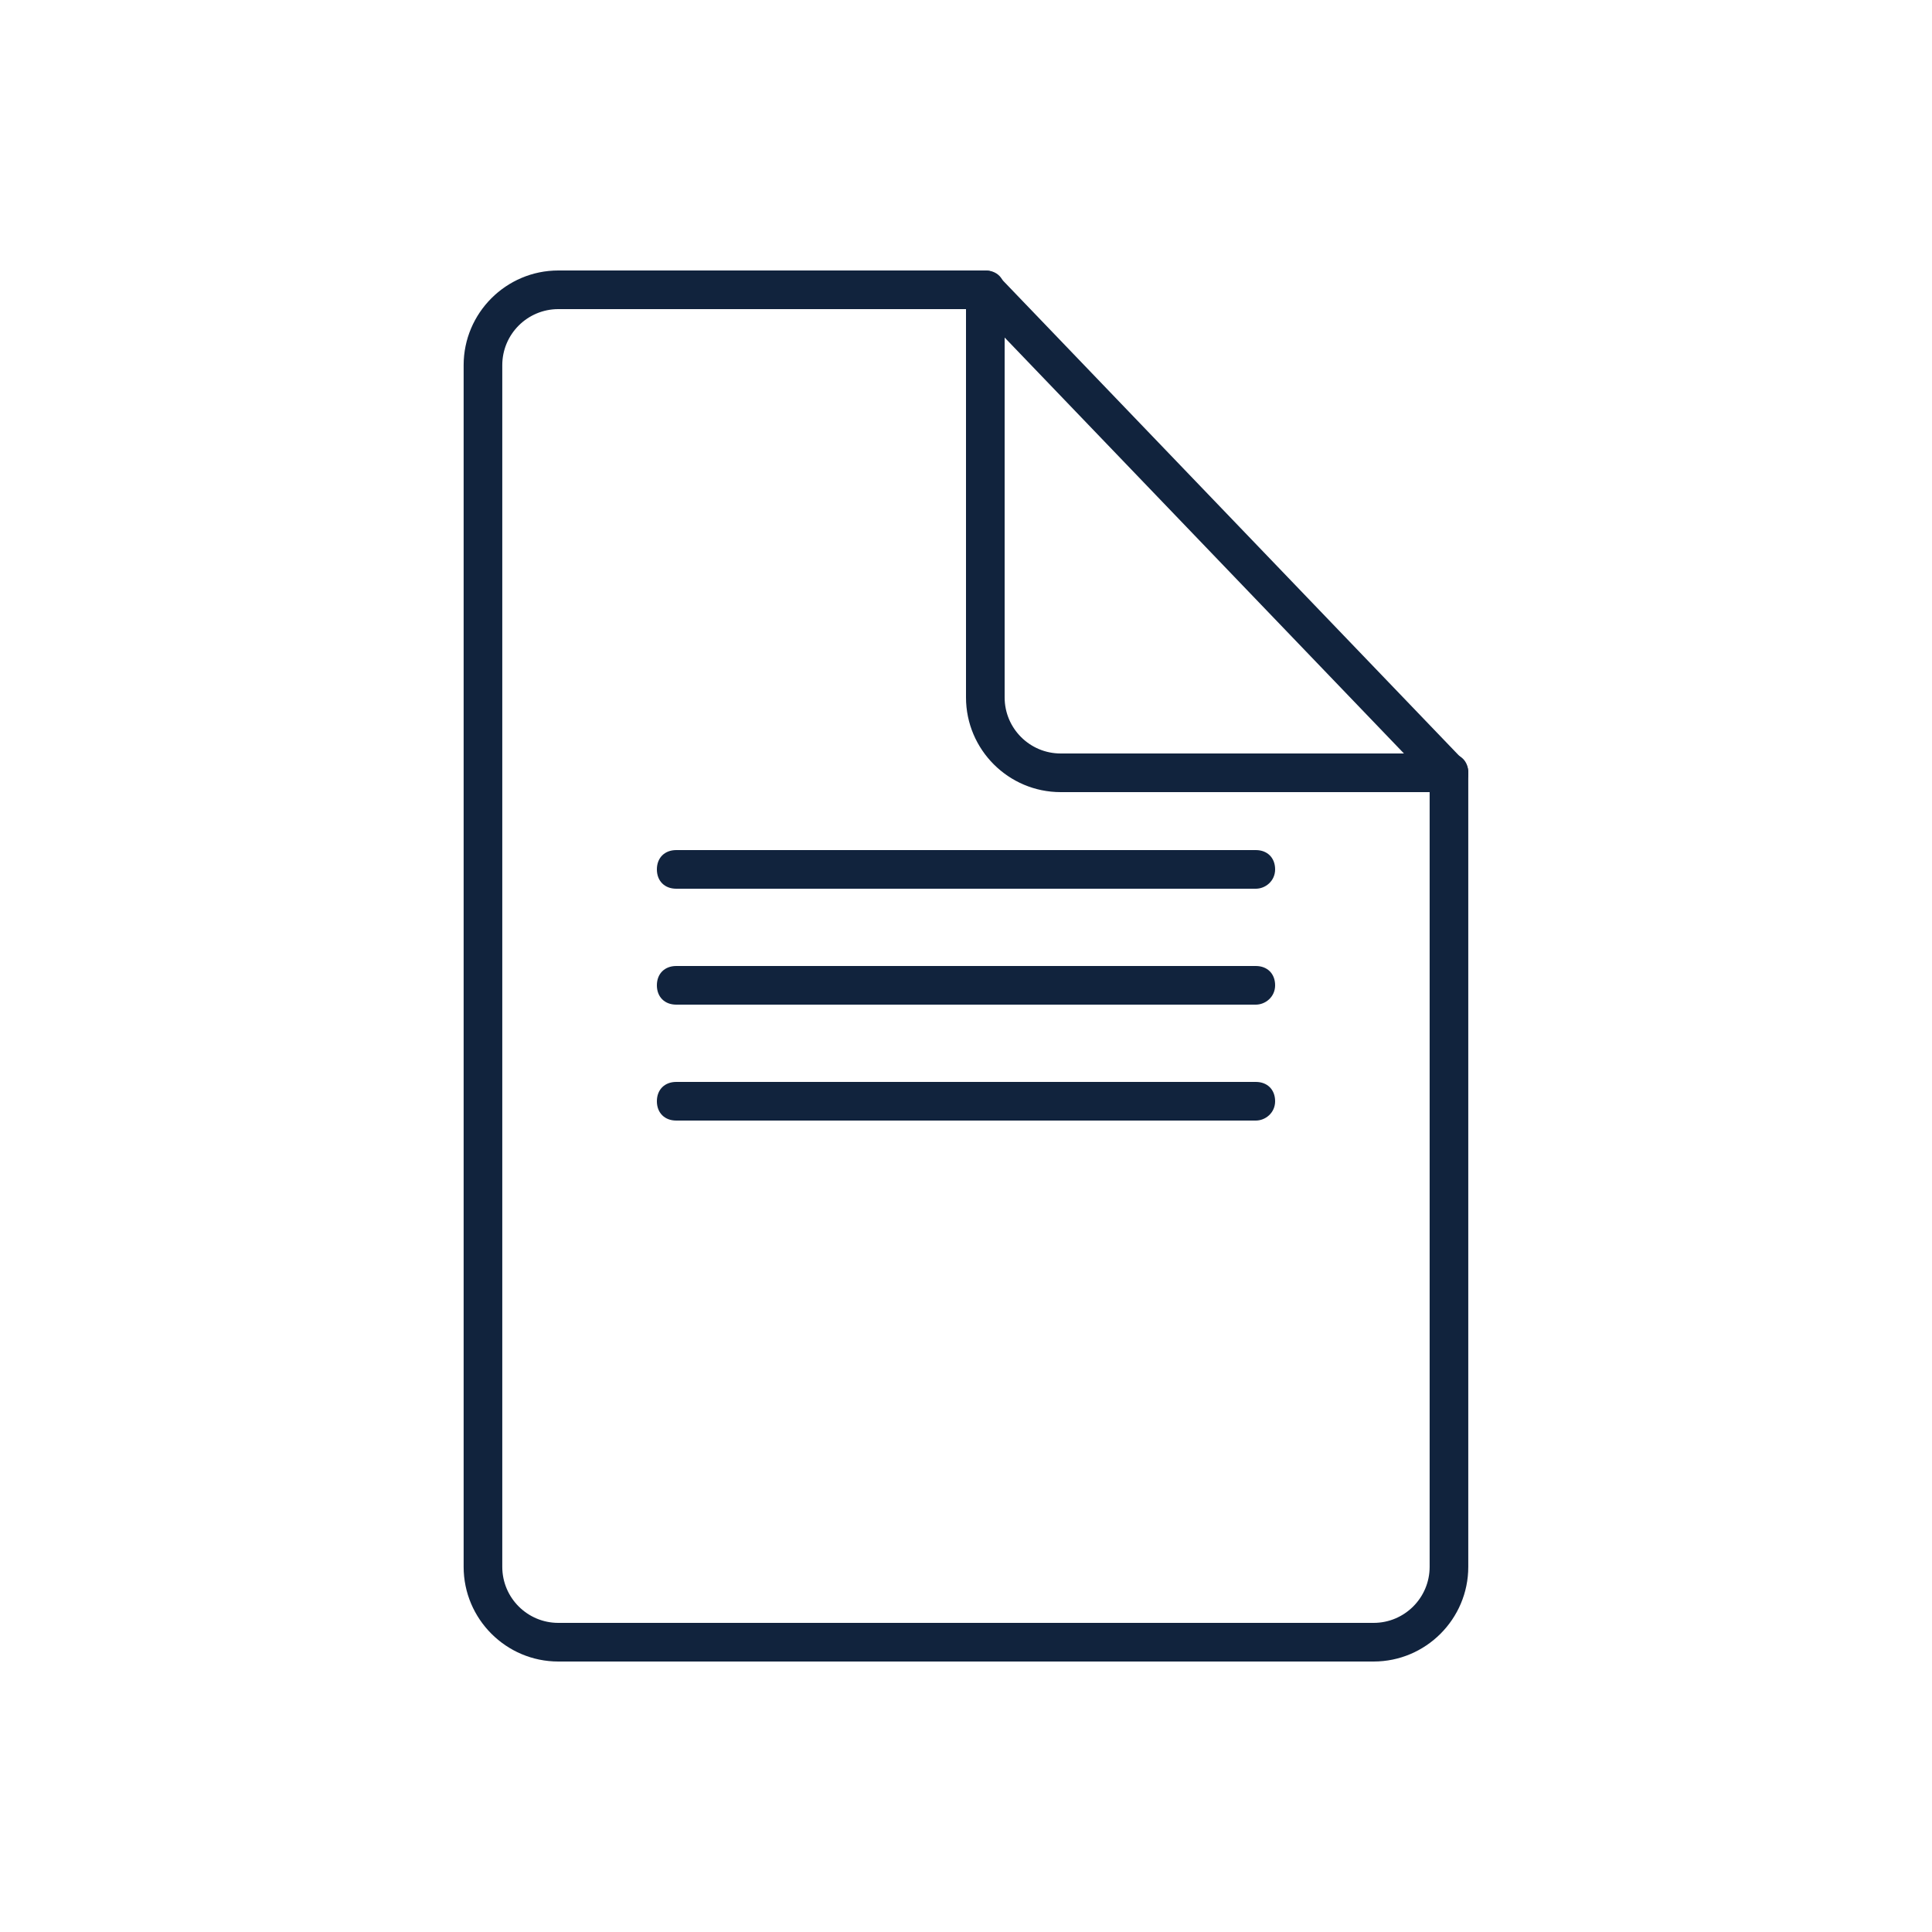 <?xml version="1.0" encoding="UTF-8"?> <svg xmlns="http://www.w3.org/2000/svg" width="47" height="47" viewBox="0 0 47 47" fill="none"> <path d="M33.416 40.42H13.582C12.313 40.42 11.279 39.386 11.279 38.117V8.883C11.279 7.614 12.313 6.58 13.582 6.58H23.969V7.52H13.582C12.83 7.52 12.219 8.131 12.219 8.883V38.117C12.219 38.869 12.83 39.48 13.582 39.48H33.416C34.168 39.48 34.779 38.869 34.779 38.117V18.8H35.719V38.117C35.719 39.386 34.685 40.42 33.416 40.42Z" fill="#11233D"></path> <path d="M35.25 19.27H25.803C24.534 19.27 23.5 18.236 23.5 16.967V7.05C23.5 6.768 23.688 6.58 23.97 6.58C24.252 6.58 24.44 6.768 24.44 7.05V16.967C24.44 17.719 25.051 18.33 25.803 18.33H35.25C35.532 18.33 35.72 18.518 35.72 18.8C35.72 19.082 35.532 19.27 35.25 19.27Z" fill="#11233D"></path> <path d="M35.25 19.27C35.109 19.27 35.015 19.223 34.921 19.129L23.641 7.379C23.453 7.191 23.453 6.909 23.641 6.721C23.829 6.533 24.111 6.533 24.299 6.721L35.579 18.471C35.767 18.659 35.767 18.941 35.579 19.129C35.485 19.223 35.344 19.27 35.25 19.27Z" fill="#11233D"></path> <path d="M30.55 27.26H16.451C16.169 27.26 15.98 27.072 15.98 26.79C15.98 26.508 16.169 26.32 16.451 26.32H30.55C30.832 26.32 31.02 26.508 31.02 26.79C31.02 27.072 30.785 27.26 30.55 27.26Z" fill="#11233D"></path> <path d="M30.55 24.44H16.451C16.169 24.44 15.98 24.252 15.98 23.97C15.98 23.688 16.169 23.5 16.451 23.5H30.55C30.832 23.5 31.02 23.688 31.02 23.97C31.02 24.252 30.785 24.44 30.55 24.44Z" fill="#11233D"></path> <path d="M30.55 21.62H16.451C16.169 21.62 15.98 21.432 15.98 21.15C15.98 20.868 16.169 20.68 16.451 20.68H30.55C30.832 20.68 31.02 20.868 31.02 21.15C31.02 21.432 30.785 21.62 30.55 21.62Z" fill="#11233D"></path> </svg> 